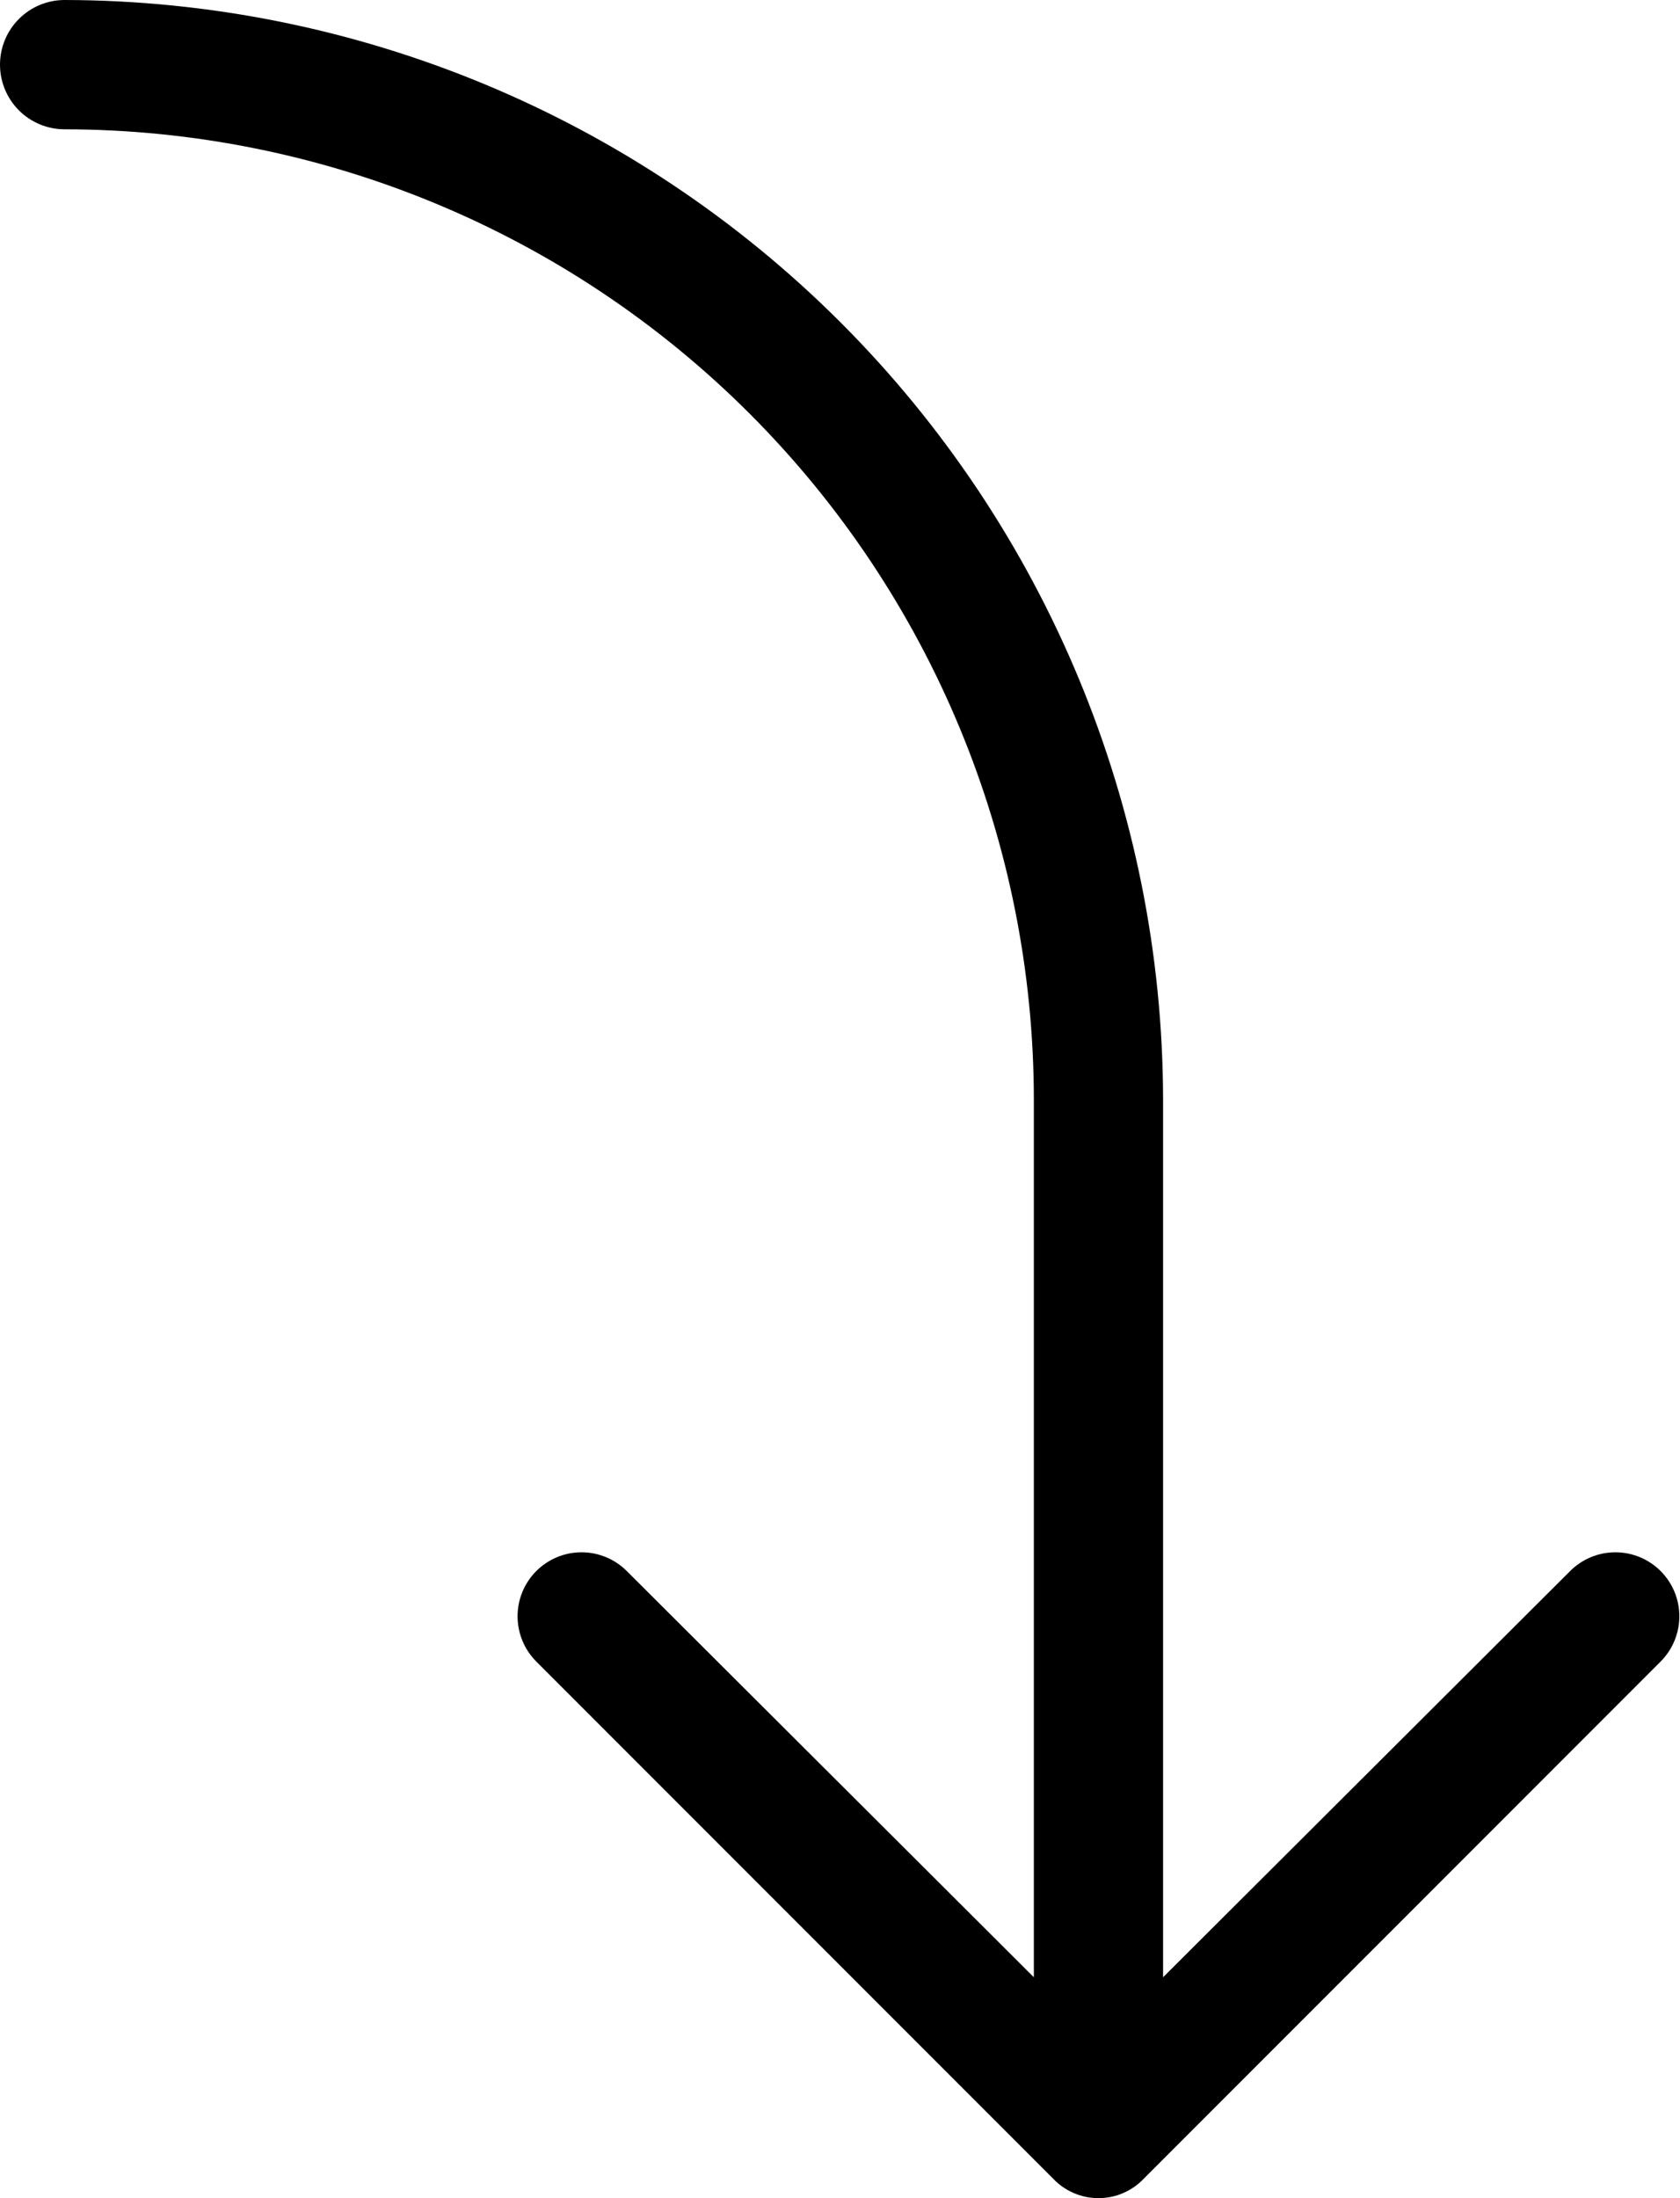 <?xml version="1.0" encoding="UTF-8"?> <svg xmlns="http://www.w3.org/2000/svg" width="156" height="204" viewBox="0 0 156 204" fill="none"> <path d="M-0 6C-0 7.591 0.632 9.117 1.757 10.243C2.882 11.368 4.408 12 6 12C29.861 12.027 52.738 21.517 69.61 38.39C86.483 55.262 95.973 78.139 96 102V183.5L58.2 145.8C57.086 144.686 55.575 144.06 54 144.06C52.425 144.06 50.914 144.686 49.8 145.8C48.686 146.914 48.06 148.425 48.06 150C48.06 151.575 48.686 153.086 49.8 154.2L97.8 202.2C98.341 202.769 98.993 203.222 99.715 203.531C100.437 203.84 101.214 204 102 204C102.785 204 103.563 203.84 104.284 203.531C105.006 203.222 105.658 202.769 106.2 202.2L154.2 154.2C155.314 153.086 155.939 151.575 155.939 150C155.939 148.425 155.314 146.914 154.2 145.8C153.086 144.686 151.575 144.06 150 144.06C148.424 144.06 146.914 144.686 145.8 145.8L108 183.5V102C107.947 74.964 97.183 49.051 78.066 29.933C58.949 10.816 33.036 0.053 6 0C4.408 0 2.882 0.632 1.757 1.757C0.632 2.883 -0 4.409 -0 6V6Z" fill="black"></path> </svg> 
